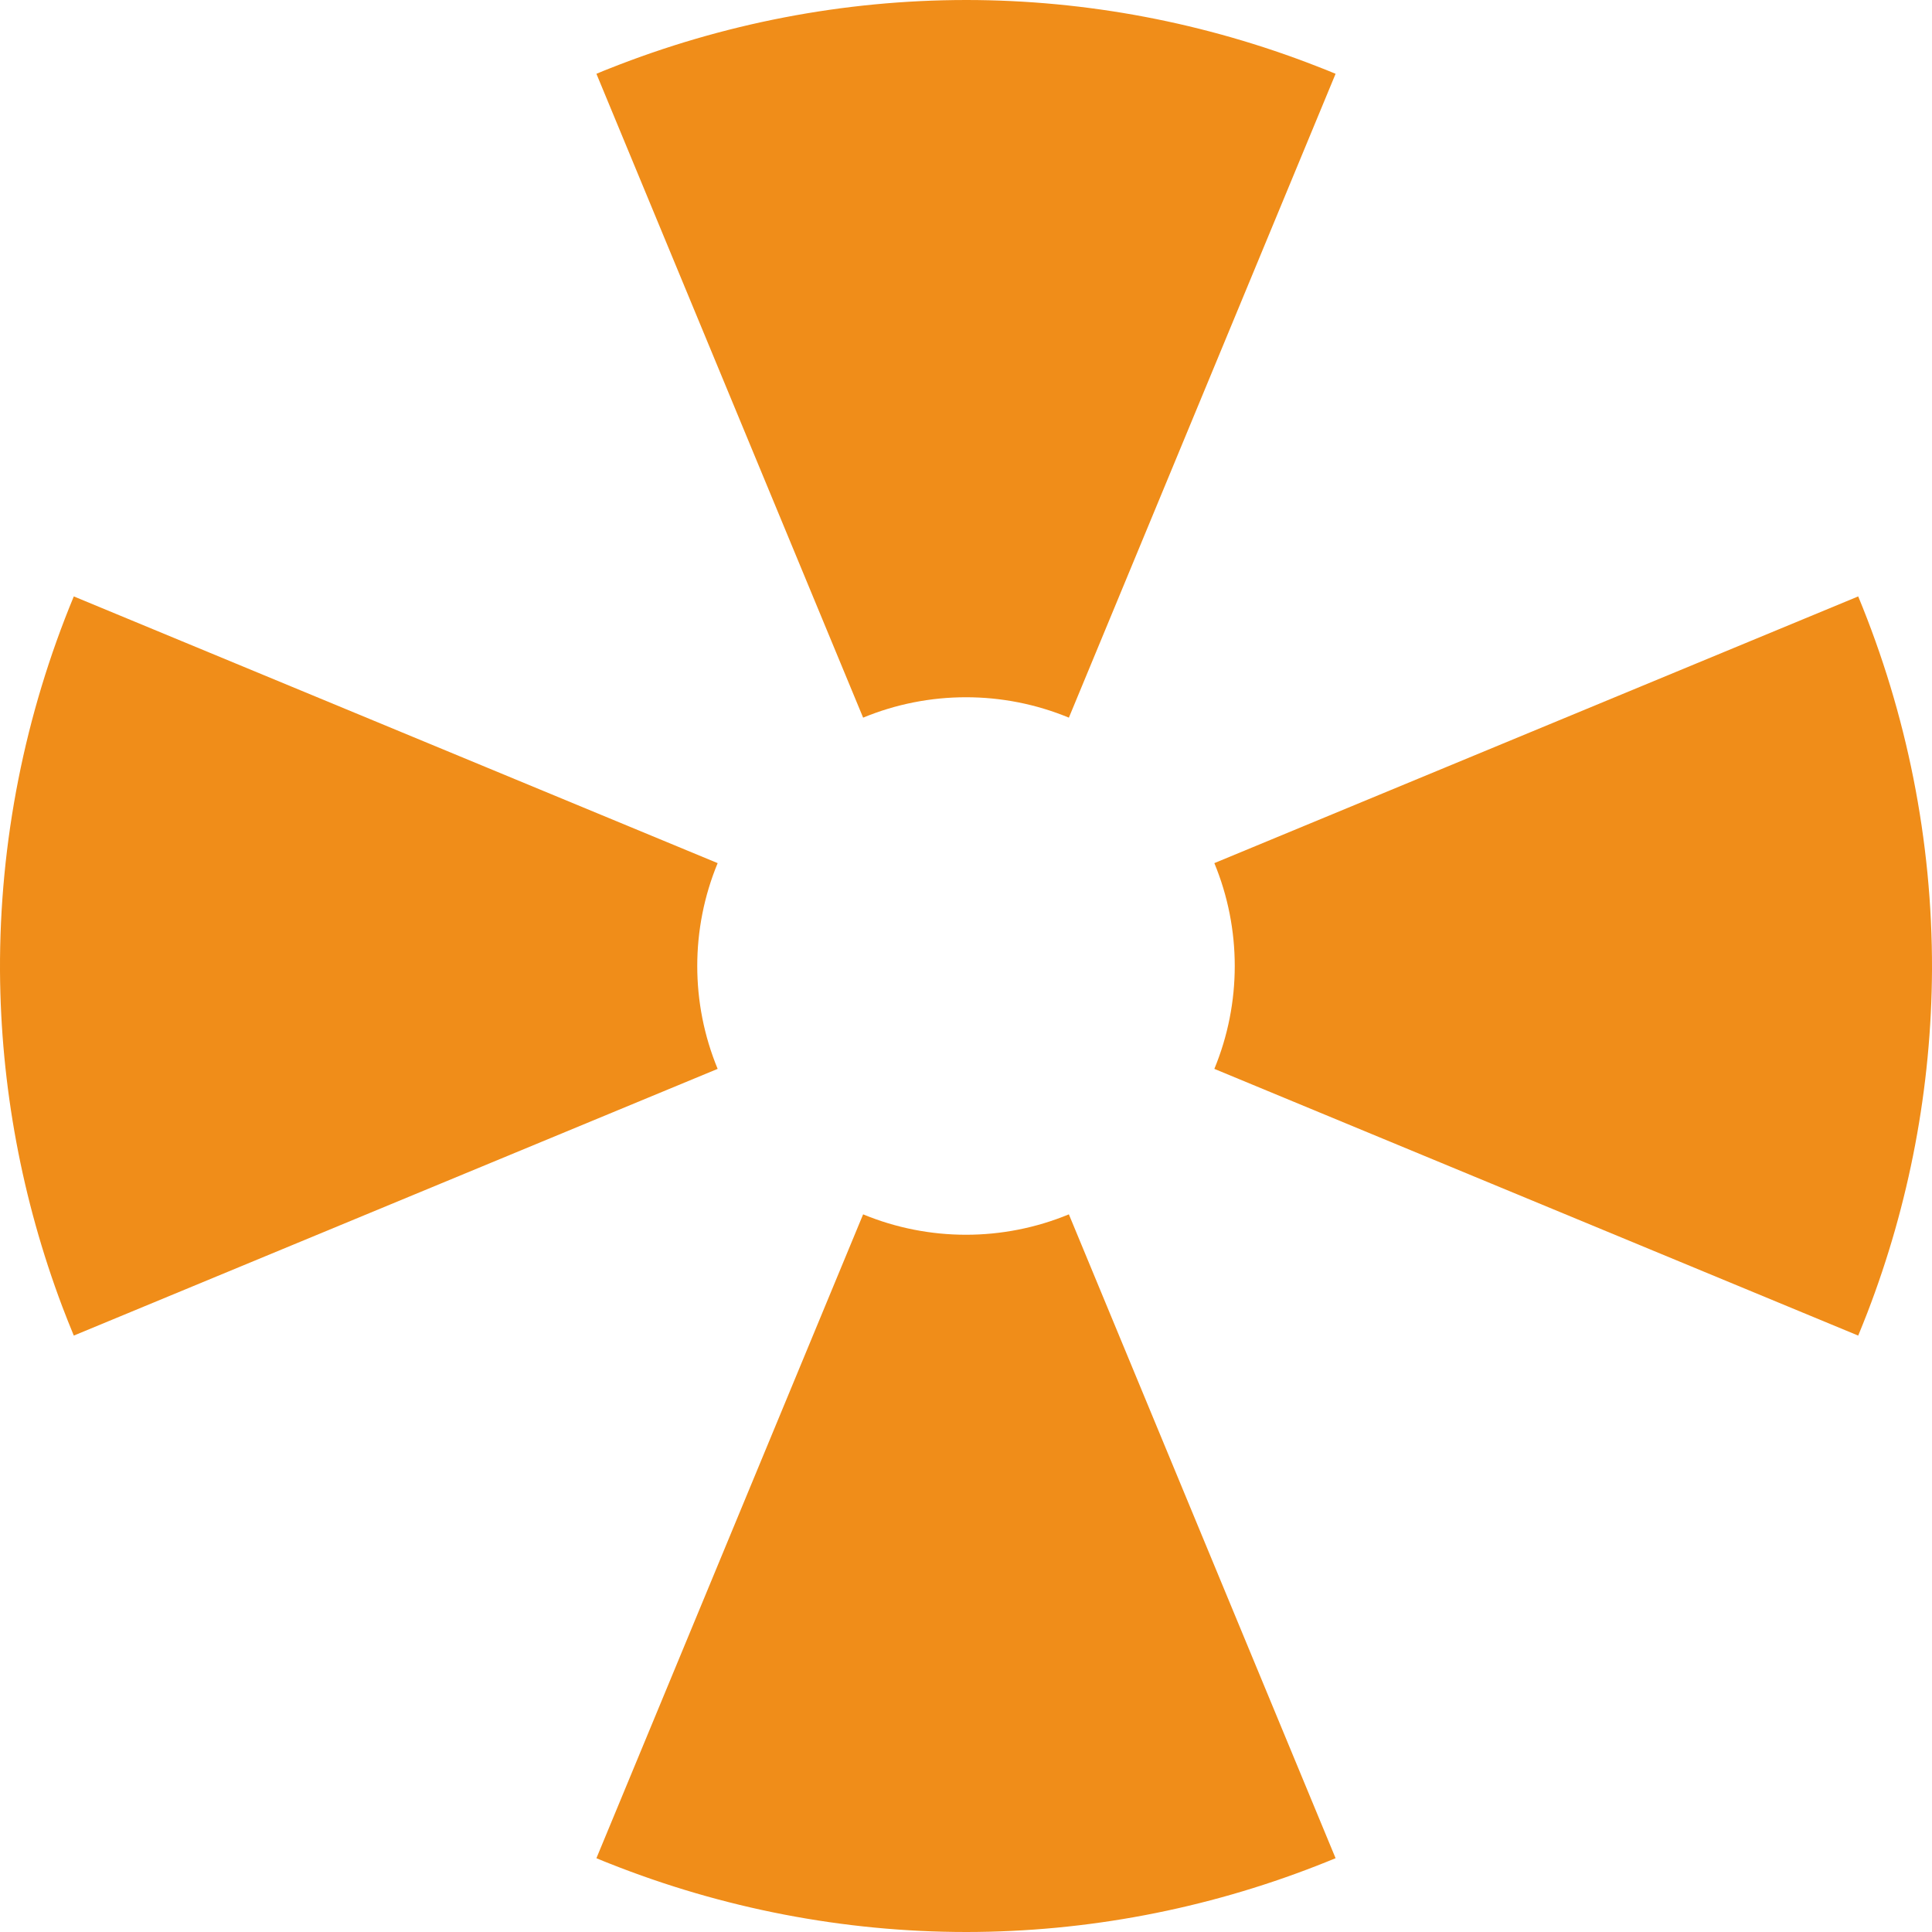 <?xml version="1.0" encoding="UTF-8"?> <!-- Creator: CorelDRAW 2017 --> <svg xmlns="http://www.w3.org/2000/svg" xmlns:xlink="http://www.w3.org/1999/xlink" xml:space="preserve" width="631px" height="631px" style="shape-rendering:geometricPrecision; text-rendering:geometricPrecision; image-rendering:optimizeQuality; fill-rule:evenodd; clip-rule:evenodd" viewBox="0 0 227.24 227.24"> <defs> <style type="text/css"> <![CDATA[ .fil0 {fill:#F08D19} ]]> </style> </defs> <g id="Слой_x0020_1">  <path class="fil0" d="M84.41 101.52l-75.73 -31.37c-5.74,13.85 -8.75,28.83 -8.68,44.07 0.08,13.57 2.6,26.91 7.31,39.42 0.44,1.15 0.89,2.3 1.37,3.45l75.73 -31.37c-3.2,-7.73 -3.2,-16.47 0,-24.2z"></path> <path class="fil0" d="M70.15 8.68l31.37 75.73c7.73,-3.2 16.47,-3.2 24.2,0l31.37 -75.73c-0.76,-0.32 -1.51,-0.62 -2.27,-0.91 -13.01,-5.07 -26.96,-7.76 -41.14,-7.77 -14.49,0 -28.73,2.79 -41.98,8.05 -0.52,0.2 -1.03,0.41 -1.55,0.63z"></path> <path class="fil0" d="M218.56 70.15l-75.73 31.37c3.2,7.73 3.2,16.47 0,24.2l75.73 31.37c0.37,-0.89 0.72,-1.78 1.07,-2.67 4.93,-12.79 7.55,-26.49 7.61,-40.41 0.04,-15.17 -2.97,-30.07 -8.68,-43.86z"></path> <path class="fil0" d="M157.09 218.56l-31.37 -75.73c-7.73,3.2 -16.47,3.2 -24.2,0l-31.37 75.73c0.52,0.22 1.03,0.43 1.55,0.63 13.25,5.26 27.49,8.05 41.98,8.05 14.18,-0.01 28.13,-2.7 41.14,-7.77 0.76,-0.29 1.51,-0.6 2.27,-0.91z"></path> </g> </svg> 